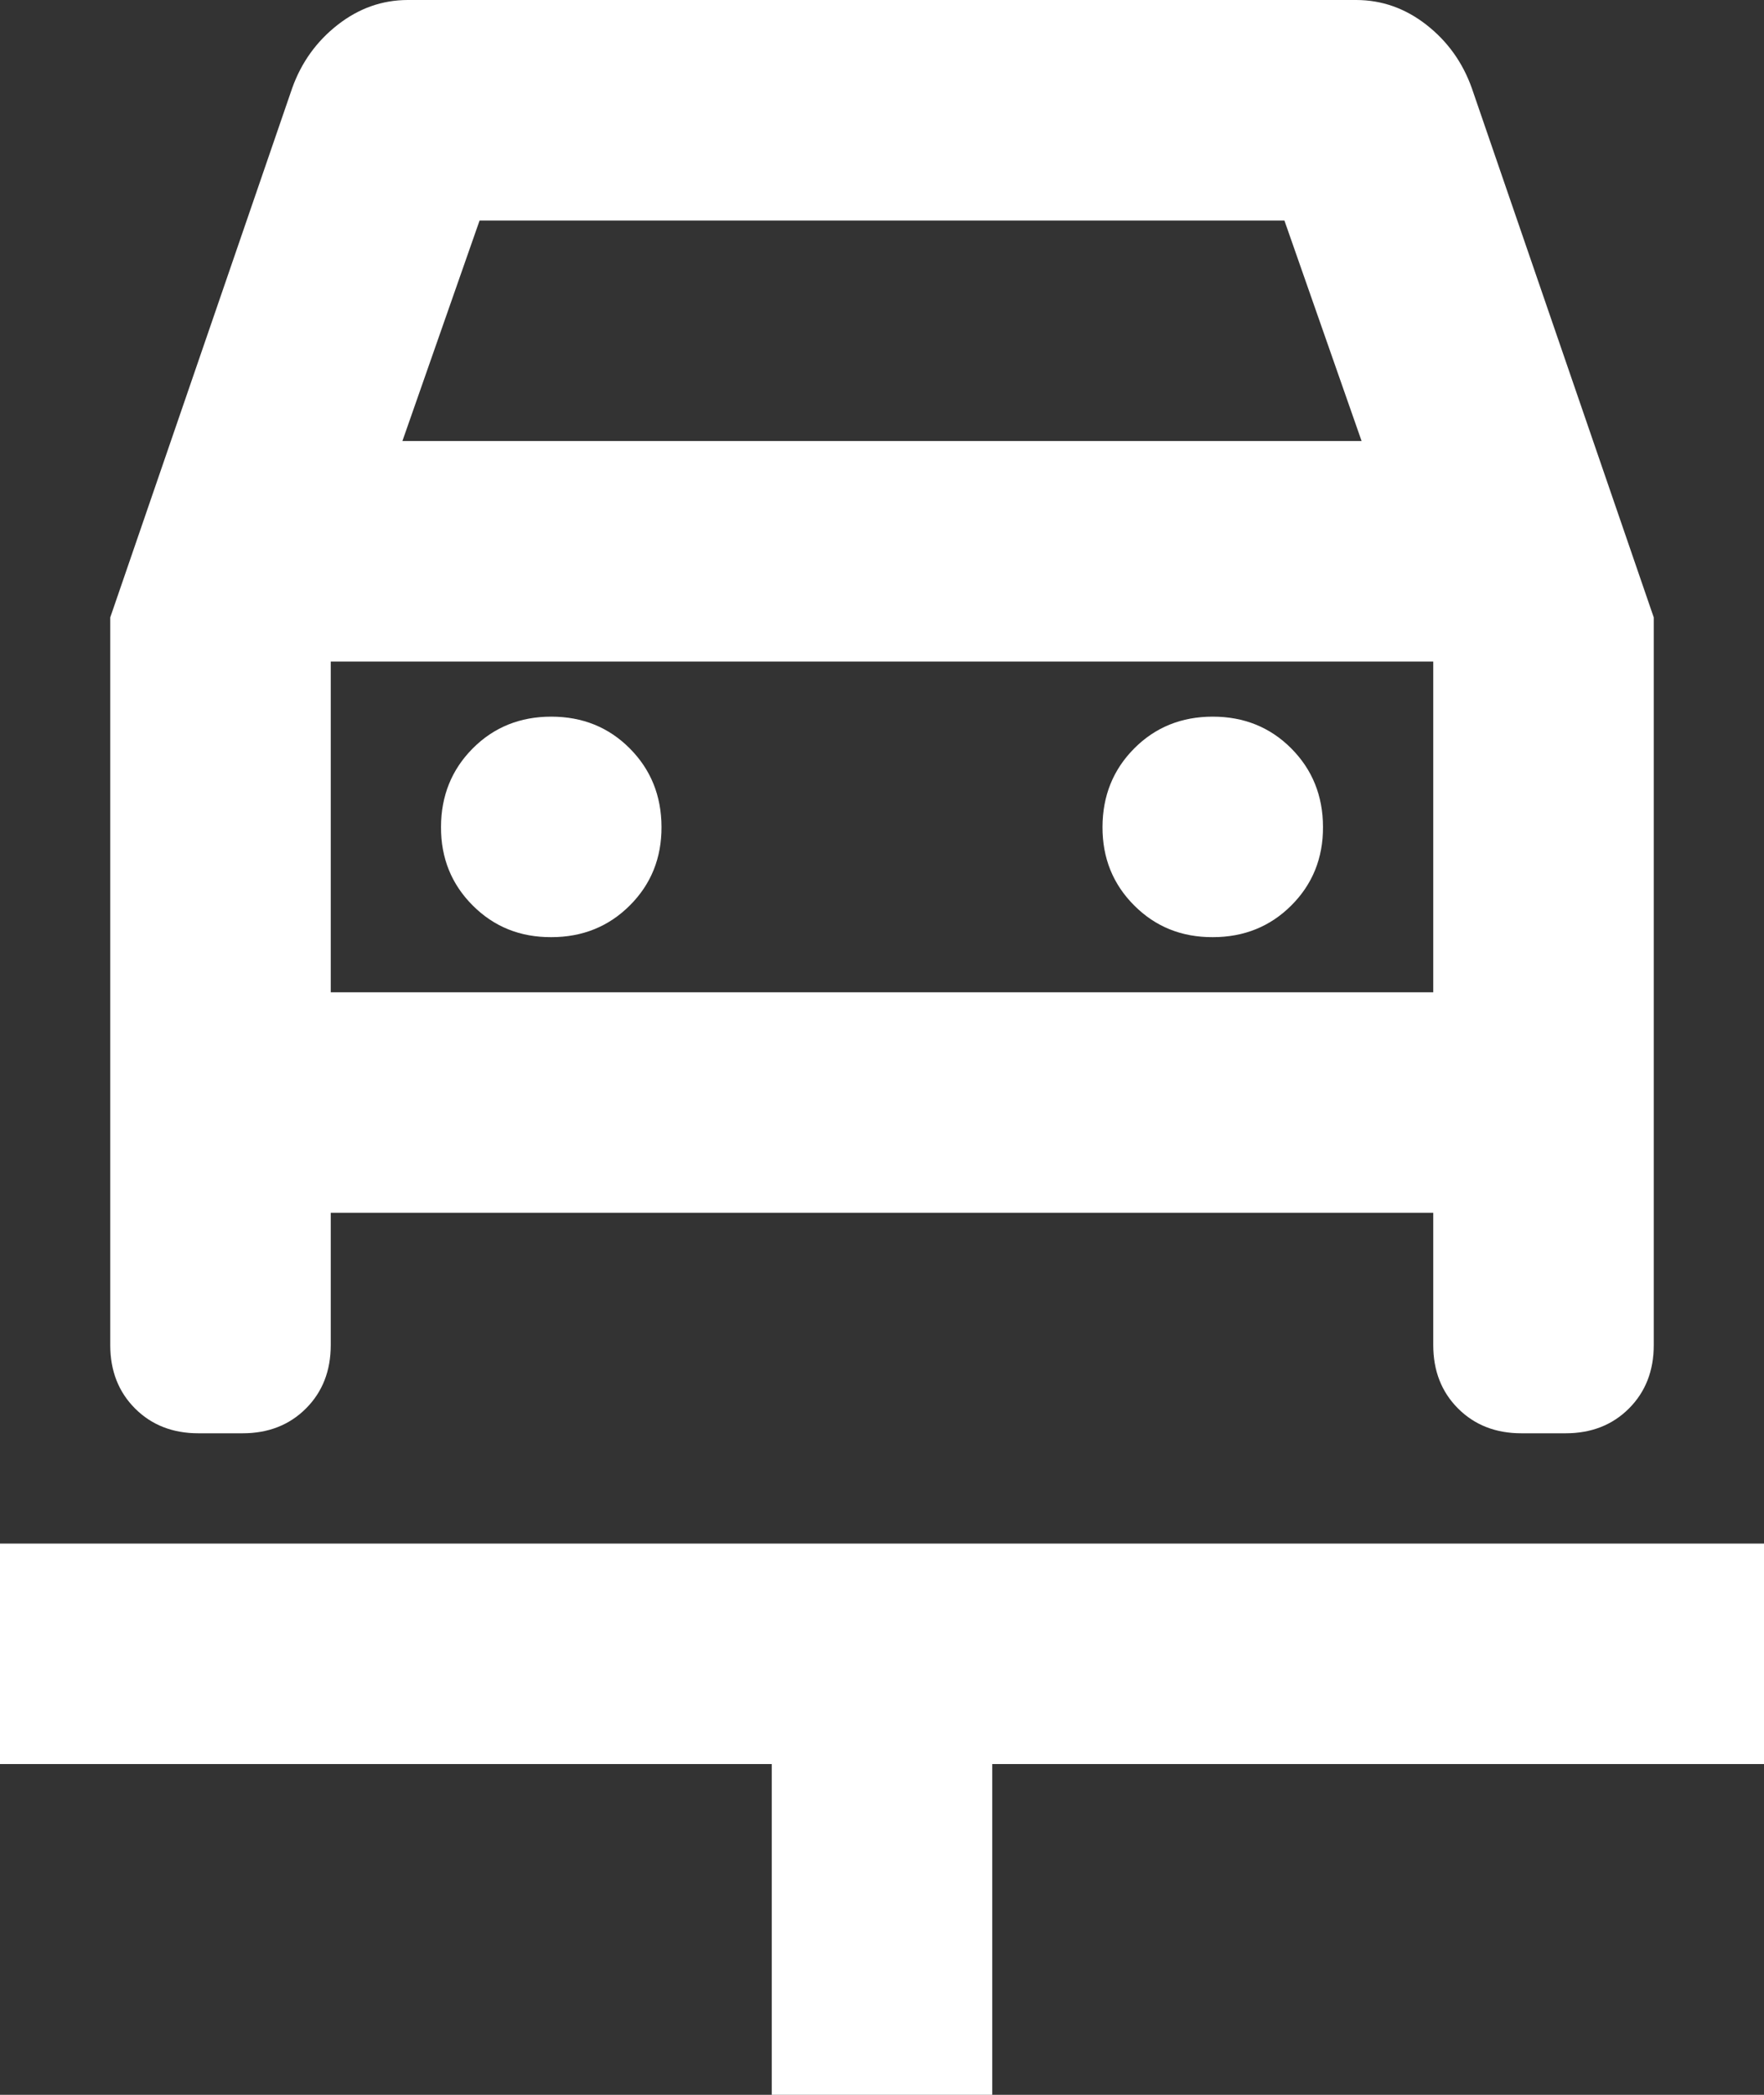 <svg width="16" height="19" viewBox="0 0 16 19" fill="none" xmlns="http://www.w3.org/2000/svg">
<rect x="0" y="0" width="16" height="19" fill="#333333" stroke="none"/>
<path d="M7 19V16H0V14H16V16H9V19H7ZM5 8.5C5.283 8.5 5.521 8.404 5.713 8.212C5.905 8.02 6.001 7.783 6 7.5C5.999 7.217 5.903 6.98 5.712 6.788C5.521 6.596 5.283 6.5 5 6.5C4.717 6.5 4.479 6.596 4.288 6.788C4.097 6.98 4.001 7.217 4 7.5C3.999 7.783 4.095 8.02 4.288 8.213C4.481 8.406 4.718 8.501 5 8.5ZM11 8.5C11.283 8.5 11.521 8.404 11.713 8.212C11.905 8.02 12.001 7.783 12 7.5C11.999 7.217 11.903 6.98 11.712 6.788C11.521 6.596 11.283 6.5 11 6.5C10.717 6.5 10.479 6.596 10.288 6.788C10.097 6.98 10.001 7.217 10 7.5C9.999 7.783 10.095 8.02 10.288 8.213C10.481 8.406 10.718 8.501 11 8.5ZM1 5.6L2.65 0.8C2.733 0.567 2.871 0.375 3.063 0.225C3.255 0.075 3.467 0 3.7 0H12.3C12.533 0 12.746 0.075 12.938 0.225C13.13 0.375 13.267 0.567 13.35 0.8L15 5.6V12.2C15 12.433 14.925 12.625 14.775 12.775C14.625 12.925 14.433 13 14.2 13H13.8C13.567 13 13.375 12.925 13.225 12.775C13.075 12.625 13 12.433 13 12.2V11H3V12.2C3 12.433 2.925 12.625 2.775 12.775C2.625 12.925 2.433 13 2.2 13H1.8C1.567 13 1.375 12.925 1.225 12.775C1.075 12.625 1 12.433 1 12.2V5.6ZM3.65 4H12.35L11.65 2H4.35L3.65 4ZM3 9H13V6H3V9Z" fill="white"/>
</svg>
